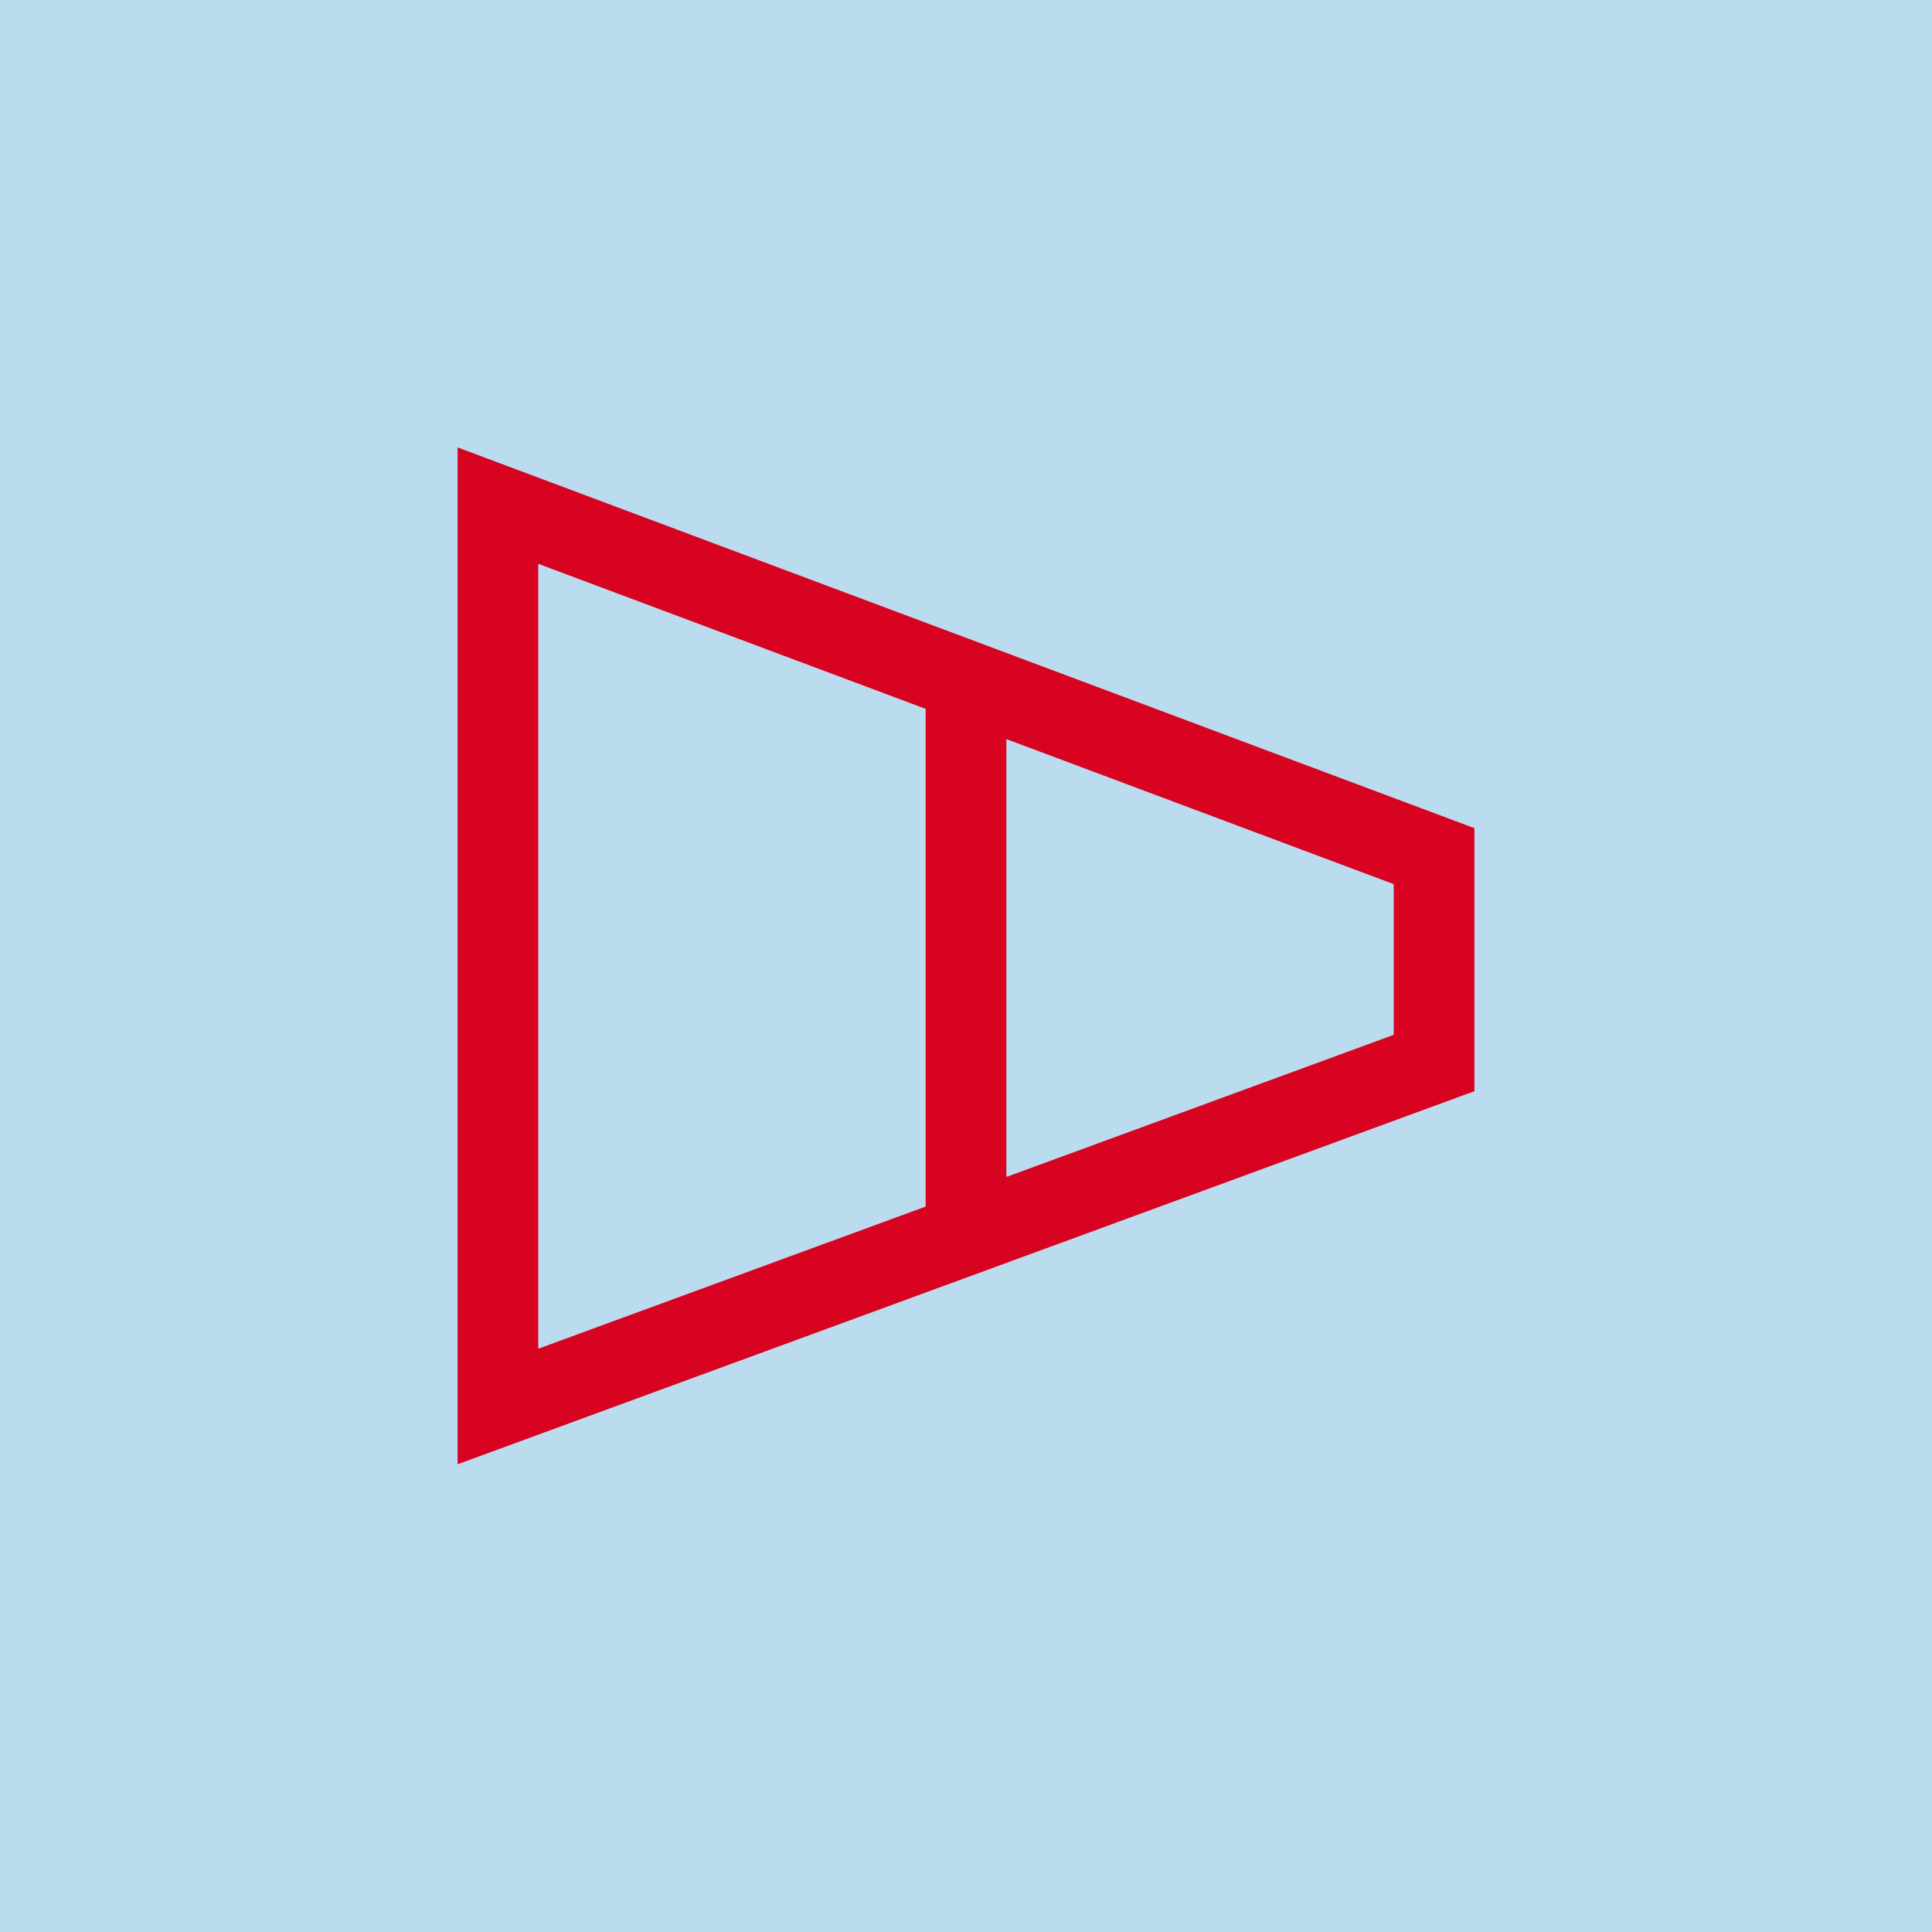 <svg xmlns="http://www.w3.org/2000/svg" xmlns:xlink="http://www.w3.org/1999/xlink" width="190" height="190" viewBox="0 0 190 190">
  <rect x="0" y="0" width="190" height="190" fill="#333333" stroke="none"/>
  <defs>
    <clipPath id="clip-Lyseblaa-rod-3">
      <rect width="190" height="190"/>
    </clipPath>
  </defs>
  <g id="Lyseblaa-rod-3" clip-path="url(#clip-Lyseblaa-rod-3)">
    <rect width="190" height="190" fill="#fff"/>
    <rect id="Rectangle_4908" data-name="Rectangle 4908" width="190" height="190" fill="#bbdcef"/>
    <path id="Path_20591" data-name="Path 20591" d="M376.768,1793.065v100l100-36.689v-25.866Zm7.938,11.448,38.094,14.264v48.945L384.706,1881.7Zm84.125,46.321-38.094,13.976v-43.06l38.094,14.264Z" transform="translate(-331.768 -1749.064)" fill="#d70321"/>
  </g>
</svg>
